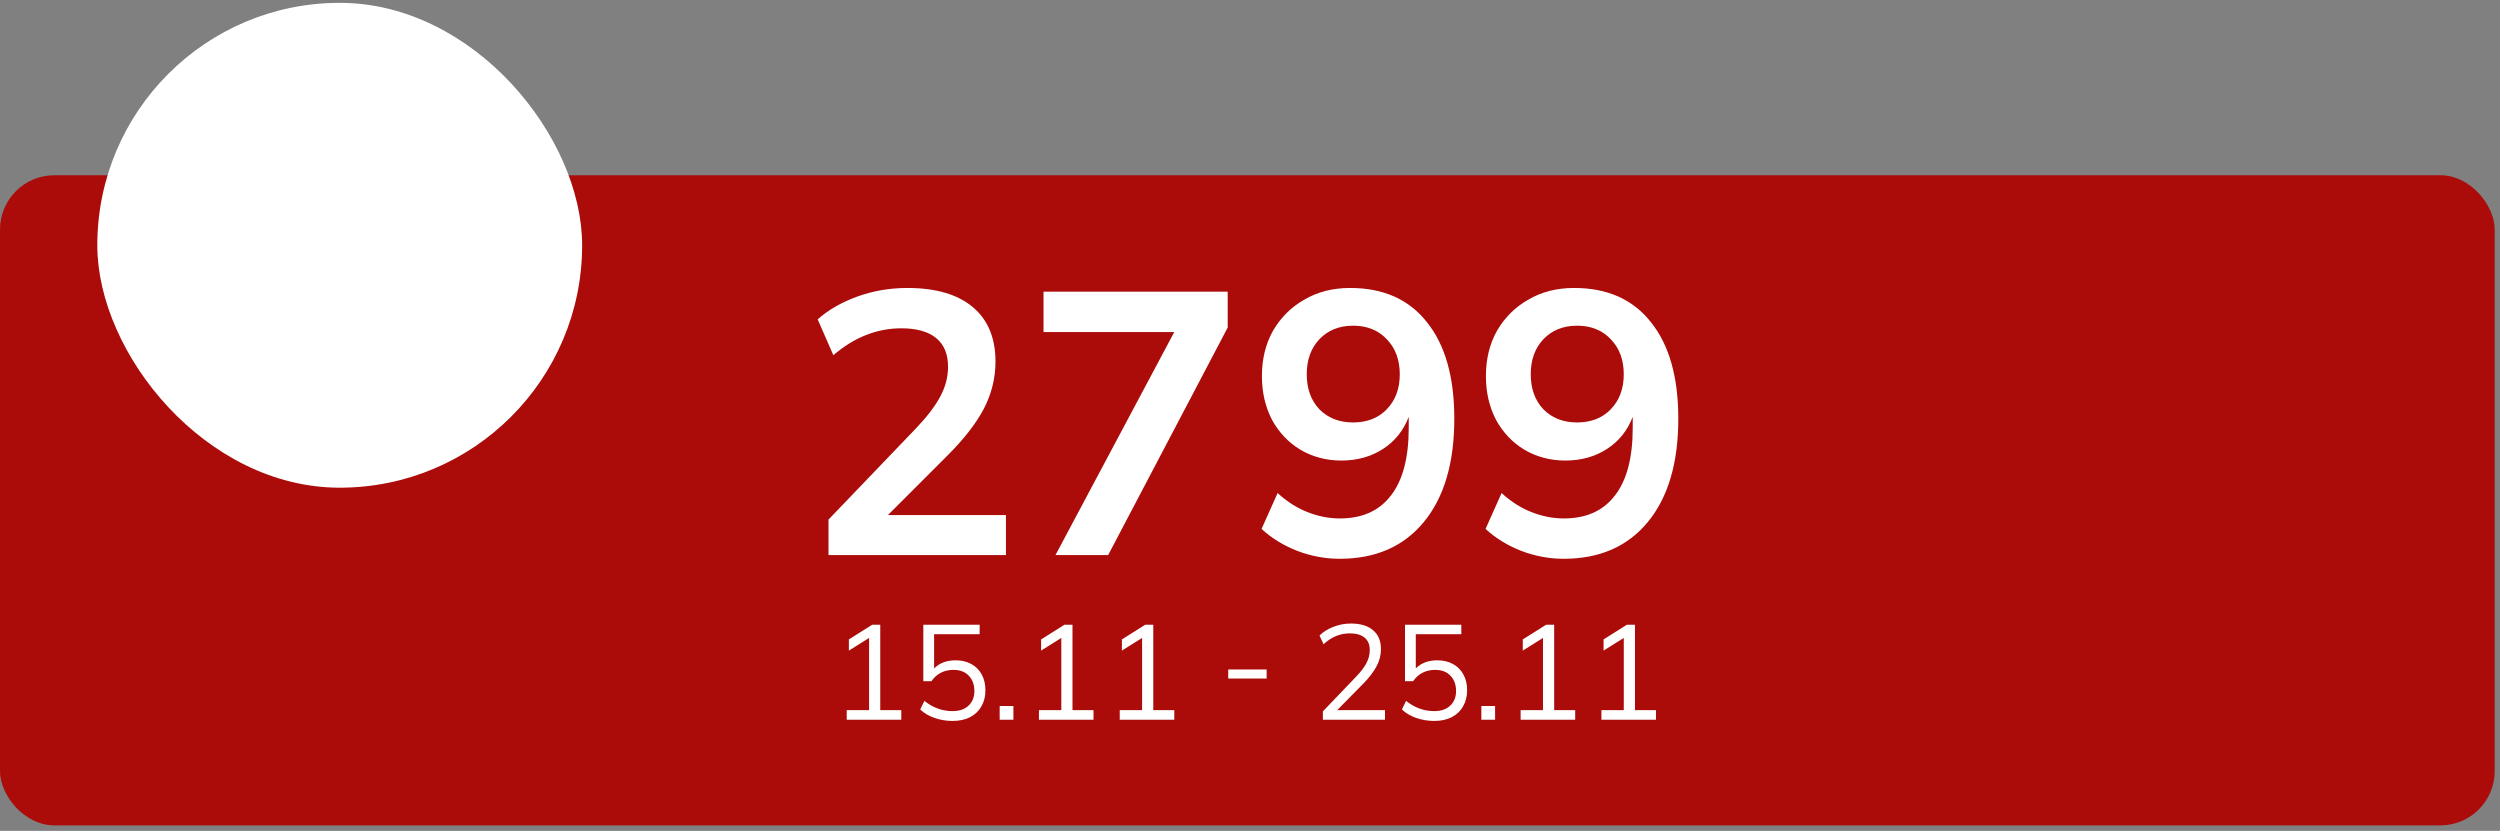 <?xml version="1.0" encoding="UTF-8"?> <svg xmlns="http://www.w3.org/2000/svg" width="334" height="111" viewBox="0 0 334 111" fill="none"><rect x="0" y="0" width="334" height="111" fill="#808080" stroke="none"/><rect y="23.412" width="333.291" height="86.86" rx="7.262" fill="#AB0B09"></rect><path d="M110.688 74.156V69.415L122.366 57.237C123.83 55.707 124.912 54.293 125.61 52.995C126.309 51.697 126.658 50.367 126.658 49.002C126.658 47.305 126.126 46.024 125.061 45.159C123.997 44.294 122.449 43.862 120.42 43.862C117.159 43.862 114.131 45.059 111.336 47.455L109.24 42.664C110.671 41.4 112.434 40.385 114.531 39.62C116.66 38.854 118.889 38.472 121.218 38.472C125.011 38.472 127.923 39.32 129.952 41.017C131.982 42.714 132.997 45.143 132.997 48.304C132.997 50.5 132.481 52.596 131.45 54.592C130.418 56.555 128.821 58.618 126.658 60.781L118.623 68.816H134.394V74.156H110.688ZM141.013 74.156L156.883 44.361H139.415V38.971H164.02V43.762L148.05 74.156H141.013ZM178.973 74.655C177.077 74.655 175.197 74.306 173.334 73.607C171.471 72.875 169.873 71.894 168.543 70.663L170.689 65.871C171.92 67.003 173.251 67.851 174.681 68.417C176.112 68.982 177.559 69.265 179.023 69.265C181.985 69.265 184.247 68.25 185.811 66.221C187.408 64.191 188.207 61.163 188.207 57.137V55.69C187.508 57.52 186.36 58.951 184.763 59.982C183.166 61.014 181.319 61.529 179.223 61.529C177.193 61.529 175.363 61.047 173.733 60.082C172.136 59.117 170.872 57.786 169.94 56.089C169.042 54.359 168.592 52.413 168.592 50.25C168.592 47.954 169.092 45.925 170.09 44.161C171.121 42.398 172.519 41.017 174.282 40.019C176.045 38.987 178.075 38.472 180.371 38.472C184.829 38.472 188.256 40.002 190.652 43.063C193.081 46.091 194.295 50.383 194.295 55.94C194.295 61.862 192.931 66.47 190.203 69.764C187.508 73.025 183.765 74.655 178.973 74.655ZM180.77 56.439C182.633 56.439 184.131 55.856 185.262 54.692C186.426 53.494 187.009 51.93 187.009 50.001C187.009 48.071 186.426 46.507 185.262 45.309C184.131 44.111 182.633 43.512 180.77 43.512C178.94 43.512 177.443 44.111 176.278 45.309C175.147 46.507 174.581 48.071 174.581 50.001C174.581 51.93 175.147 53.494 176.278 54.692C177.443 55.856 178.94 56.439 180.77 56.439ZM208.899 74.655C207.003 74.655 205.123 74.306 203.259 73.607C201.396 72.875 199.799 71.894 198.468 70.663L200.614 65.871C201.845 67.003 203.176 67.851 204.607 68.417C206.038 68.982 207.485 69.265 208.949 69.265C211.91 69.265 214.173 68.25 215.737 66.221C217.334 64.191 218.132 61.163 218.132 57.137V55.69C217.433 57.52 216.286 58.951 214.689 59.982C213.091 61.014 211.245 61.529 209.149 61.529C207.119 61.529 205.289 61.047 203.659 60.082C202.062 59.117 200.797 57.786 199.866 56.089C198.967 54.359 198.518 52.413 198.518 50.25C198.518 47.954 199.017 45.925 200.015 44.161C201.047 42.398 202.444 41.017 204.208 40.019C205.971 38.987 208.001 38.472 210.297 38.472C214.755 38.472 218.182 40.002 220.578 43.063C223.007 46.091 224.221 50.383 224.221 55.94C224.221 61.862 222.857 66.47 220.129 69.764C217.433 73.025 213.69 74.655 208.899 74.655ZM210.696 56.439C212.559 56.439 214.056 55.856 215.188 54.692C216.352 53.494 216.934 51.93 216.934 50.001C216.934 48.071 216.352 46.507 215.188 45.309C214.056 44.111 212.559 43.512 210.696 43.512C208.866 43.512 207.369 44.111 206.204 45.309C205.073 46.507 204.507 48.071 204.507 50.001C204.507 51.93 205.073 53.494 206.204 54.692C207.369 55.856 208.866 56.439 210.696 56.439Z" fill="white"></path><path d="M113.121 96.156V94.878H116.109V85.23L113.409 86.922V85.428L116.523 83.466H117.603V94.878H120.411V96.156H113.121ZM127.262 96.318C126.434 96.318 125.636 96.186 124.868 95.922C124.1 95.658 123.458 95.28 122.942 94.788L123.5 93.636C124.628 94.548 125.882 95.004 127.262 95.004C128.162 95.004 128.87 94.764 129.386 94.284C129.914 93.792 130.178 93.138 130.178 92.322C130.178 91.482 129.932 90.804 129.44 90.288C128.948 89.76 128.264 89.496 127.388 89.496C126.128 89.496 125.144 90 124.436 91.008H123.356V83.466H130.88V84.726H124.796V89.298C125.516 88.578 126.476 88.218 127.676 88.218C128.48 88.218 129.182 88.386 129.782 88.722C130.382 89.058 130.844 89.526 131.168 90.126C131.492 90.726 131.654 91.428 131.654 92.232C131.654 93.036 131.474 93.75 131.114 94.374C130.766 94.986 130.262 95.466 129.602 95.814C128.942 96.15 128.162 96.318 127.262 96.318ZM133.555 96.156V94.32H135.391V96.156H133.555ZM138.803 96.156V94.878H141.791V85.23L139.091 86.922V85.428L142.205 83.466H143.285V94.878H146.093V96.156H138.803ZM149.596 96.156V94.878H152.584V85.23L149.884 86.922V85.428L152.998 83.466H154.078V94.878H156.886V96.156H149.596ZM164.092 90.648V89.442H169.222V90.648H164.092ZM176.736 96.156V95.04L181.236 90.342C181.824 89.73 182.262 89.148 182.55 88.596C182.85 88.044 183 87.462 183 86.85C183 86.118 182.772 85.566 182.316 85.194C181.86 84.81 181.2 84.618 180.336 84.618C179.028 84.618 177.858 85.104 176.826 86.076L176.286 84.906C176.766 84.426 177.378 84.042 178.122 83.754C178.866 83.454 179.652 83.304 180.48 83.304C181.764 83.304 182.754 83.604 183.45 84.204C184.146 84.792 184.494 85.632 184.494 86.724C184.494 87.528 184.296 88.296 183.9 89.028C183.516 89.748 182.952 90.492 182.208 91.26L178.644 94.878H185.034V96.156H176.736ZM191.615 96.318C190.787 96.318 189.989 96.186 189.221 95.922C188.453 95.658 187.811 95.28 187.295 94.788L187.853 93.636C188.981 94.548 190.235 95.004 191.615 95.004C192.515 95.004 193.223 94.764 193.739 94.284C194.267 93.792 194.531 93.138 194.531 92.322C194.531 91.482 194.285 90.804 193.793 90.288C193.301 89.76 192.617 89.496 191.741 89.496C190.481 89.496 189.497 90 188.789 91.008H187.709V83.466H195.233V84.726H189.149V89.298C189.869 88.578 190.829 88.218 192.029 88.218C192.833 88.218 193.535 88.386 194.135 88.722C194.735 89.058 195.197 89.526 195.521 90.126C195.845 90.726 196.007 91.428 196.007 92.232C196.007 93.036 195.827 93.75 195.467 94.374C195.119 94.986 194.615 95.466 193.955 95.814C193.295 96.15 192.515 96.318 191.615 96.318ZM197.908 96.156V94.32H199.744V96.156H197.908ZM203.156 96.156V94.878H206.144V85.23L203.444 86.922V85.428L206.558 83.466H207.638V94.878H210.446V96.156H203.156ZM213.949 96.156V94.878H216.937V85.23L214.237 86.922V85.428L217.351 83.466H218.431V94.878H221.239V96.156H213.949Z" fill="white"></path><rect x="13" y="0.381" width="64.774" height="64.774" rx="32.387" fill="white"></rect></svg> 